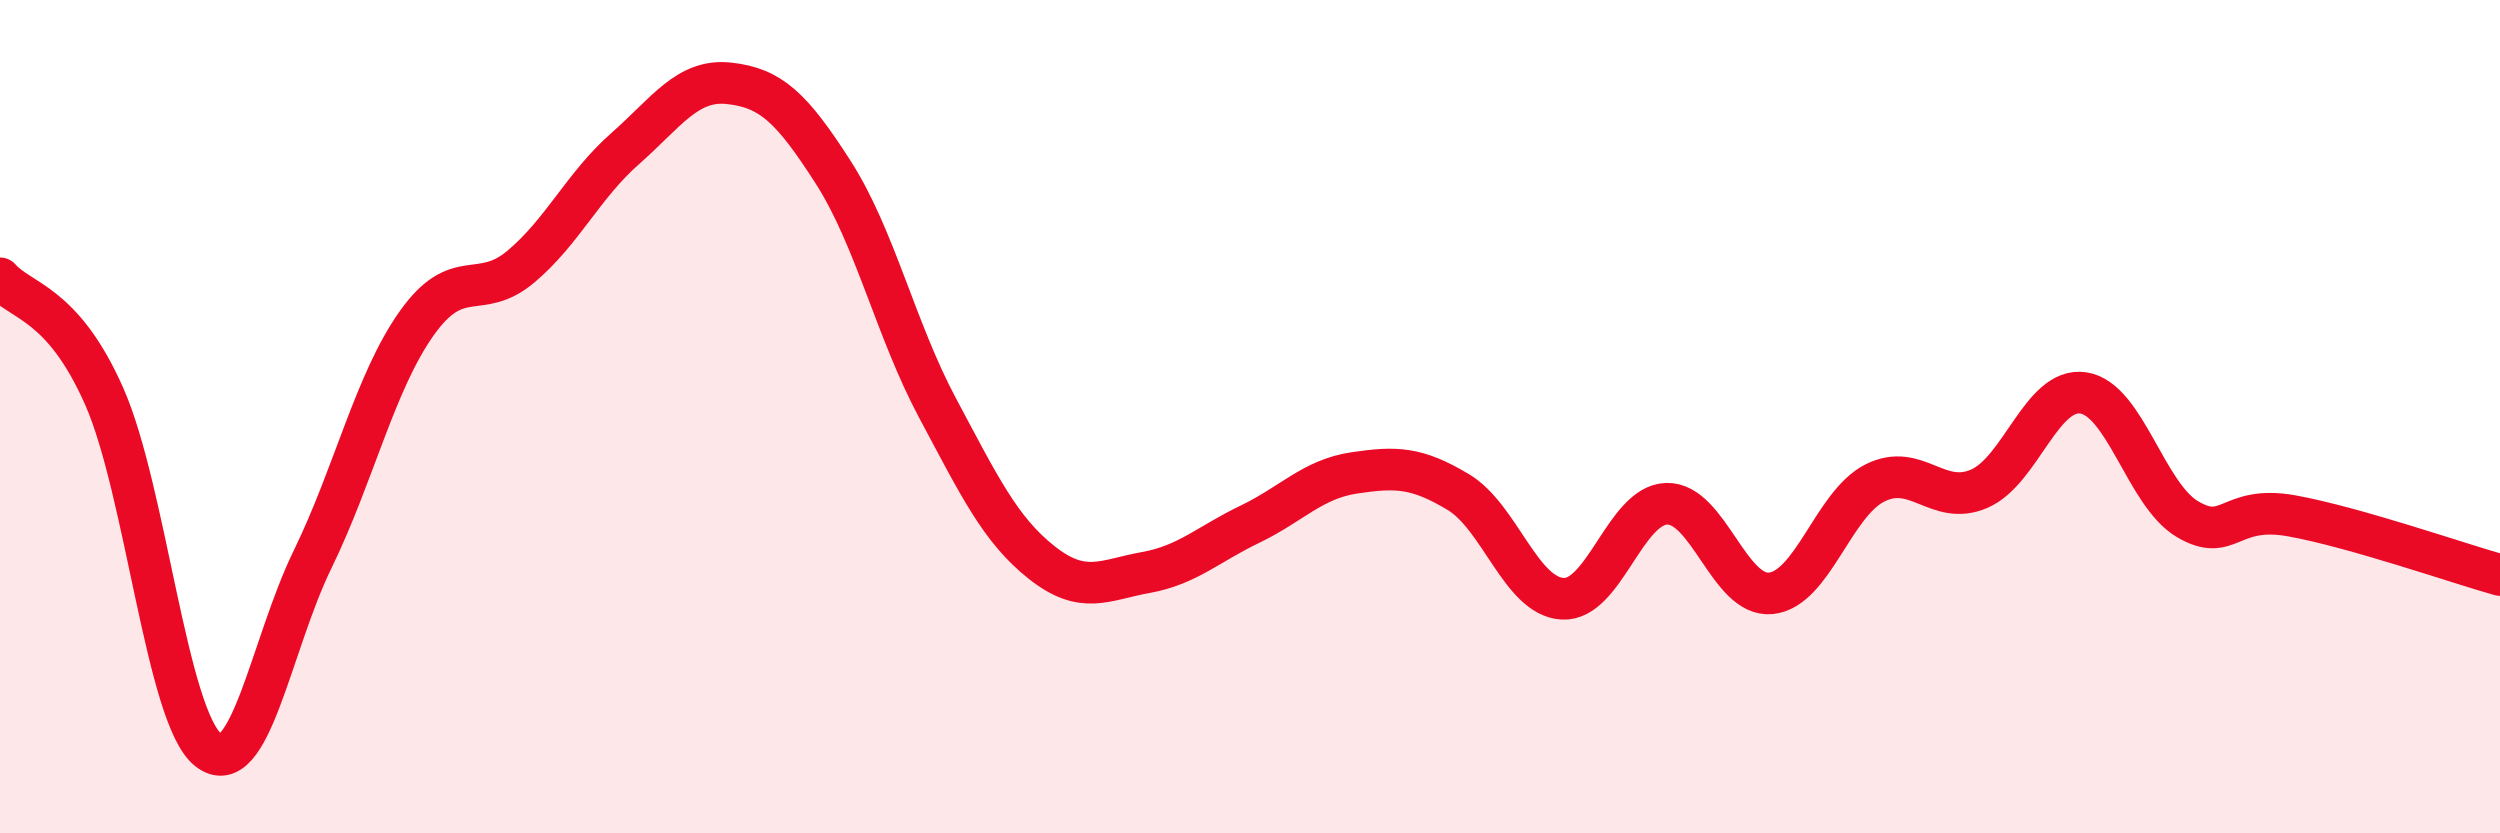 
    <svg width="60" height="20" viewBox="0 0 60 20" xmlns="http://www.w3.org/2000/svg">
      <path
        d="M 0,6.68 C 0.5,7.25 1.5,7.25 2.5,9.51 C 3.5,11.77 4,17.22 5,18 C 6,18.78 6.5,15.48 7.5,13.43 C 8.5,11.38 9,9.17 10,7.76 C 11,6.35 11.5,7.24 12.5,6.4 C 13.5,5.56 14,4.45 15,3.57 C 16,2.69 16.5,1.89 17.5,2 C 18.5,2.11 19,2.58 20,4.14 C 21,5.7 21.5,7.92 22.5,9.79 C 23.5,11.66 24,12.71 25,13.5 C 26,14.29 26.5,13.92 27.5,13.74 C 28.5,13.56 29,13.06 30,12.58 C 31,12.1 31.5,11.5 32.5,11.35 C 33.5,11.2 34,11.21 35,11.81 C 36,12.41 36.5,14.31 37.5,14.37 C 38.5,14.43 39,12.12 40,12.09 C 41,12.06 41.5,14.34 42.5,14.24 C 43.5,14.14 44,12.09 45,11.59 C 46,11.09 46.5,12.16 47.5,11.73 C 48.5,11.3 49,9.28 50,9.43 C 51,9.58 51.5,11.87 52.5,12.46 C 53.5,13.05 53.5,12.11 55,12.38 C 56.5,12.65 59,13.52 60,13.8L60 20L0 20Z"
        fill="#EB0A25"
        opacity="0.1"
        stroke-linecap="round"
        stroke-linejoin="round"
      />
      <path
        d="M 0,6.68 C 0.5,7.25 1.5,7.25 2.5,9.51 C 3.5,11.77 4,17.22 5,18 C 6,18.78 6.5,15.48 7.5,13.43 C 8.5,11.38 9,9.17 10,7.76 C 11,6.35 11.5,7.24 12.5,6.4 C 13.5,5.56 14,4.45 15,3.57 C 16,2.69 16.5,1.89 17.5,2 C 18.5,2.11 19,2.58 20,4.14 C 21,5.7 21.5,7.92 22.5,9.79 C 23.5,11.66 24,12.71 25,13.5 C 26,14.29 26.5,13.92 27.5,13.74 C 28.5,13.56 29,13.06 30,12.58 C 31,12.1 31.5,11.5 32.5,11.35 C 33.5,11.2 34,11.21 35,11.81 C 36,12.41 36.5,14.31 37.5,14.37 C 38.5,14.43 39,12.12 40,12.09 C 41,12.06 41.5,14.34 42.5,14.24 C 43.5,14.14 44,12.09 45,11.59 C 46,11.09 46.5,12.16 47.5,11.73 C 48.5,11.3 49,9.28 50,9.43 C 51,9.58 51.5,11.87 52.5,12.46 C 53.5,13.05 53.5,12.11 55,12.38 C 56.5,12.65 59,13.52 60,13.8"
        stroke="#EB0A25"
        stroke-width="1"
        fill="none"
        stroke-linecap="round"
        stroke-linejoin="round"
      />
    </svg>
  